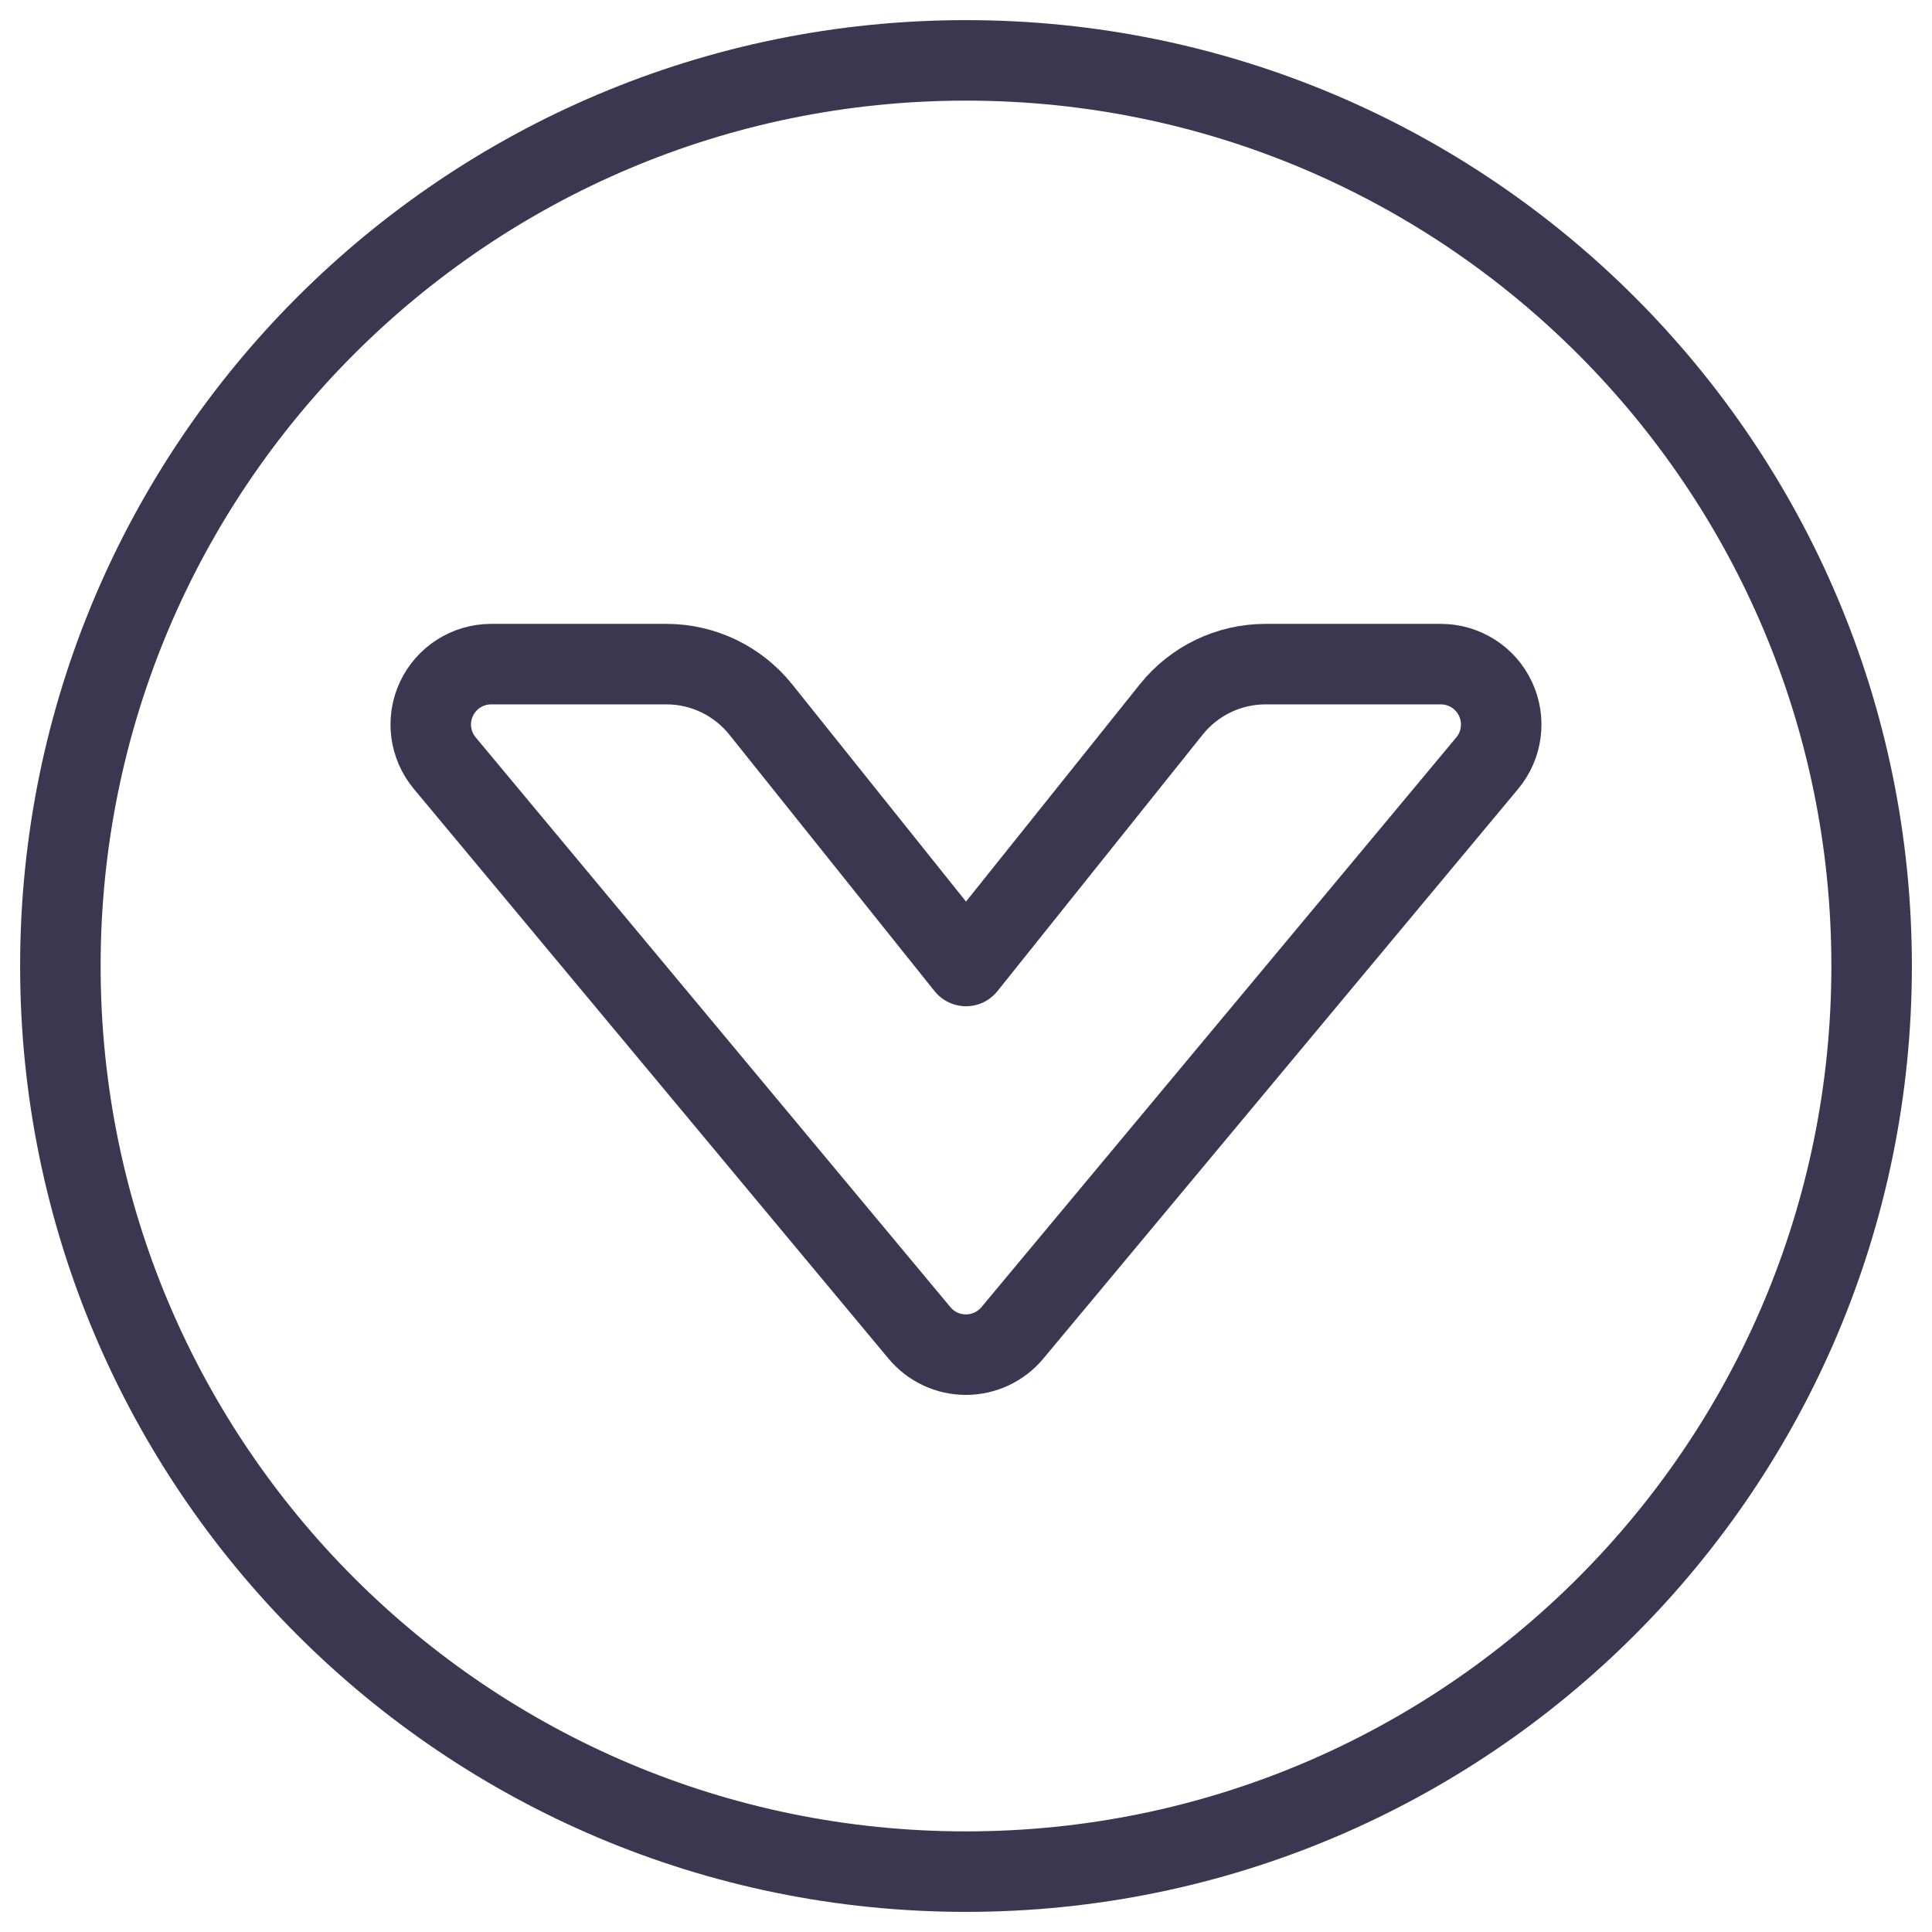 <svg width="48" height="48" viewBox="0 0 48 48" fill="none" xmlns="http://www.w3.org/2000/svg">
<g id="Group">
<g id="Regular">
<path id="Oval" fill-rule="evenodd" clip-rule="evenodd" d="M24 46.5C36.426 46.5 46.5 36.426 46.5 24C46.5 11.574 36.426 1.5 24 1.5C11.574 1.5 1.5 11.574 1.5 24C1.5 36.426 11.574 46.5 24 46.5Z" stroke="#3B3751" stroke-width="2" stroke-linecap="round" stroke-linejoin="round"/>
<path id="Shape" fill-rule="evenodd" clip-rule="evenodd" d="M36.95 18.96L25.15 33.118C24.864 33.459 24.442 33.656 23.998 33.656C23.553 33.656 23.131 33.459 22.846 33.118L11.05 18.96C10.677 18.513 10.597 17.892 10.843 17.365C11.09 16.838 11.618 16.501 12.2 16.5H16.558C17.469 16.5 18.33 16.915 18.9 17.626L24 24L29.1 17.626C29.669 16.915 30.53 16.5 31.442 16.5H35.8C36.381 16.501 36.91 16.838 37.156 17.365C37.402 17.892 37.322 18.513 36.95 18.96Z" stroke="#3B3751" stroke-width="2" stroke-linecap="round" stroke-linejoin="round"/>
</g>
</g>
</svg>
